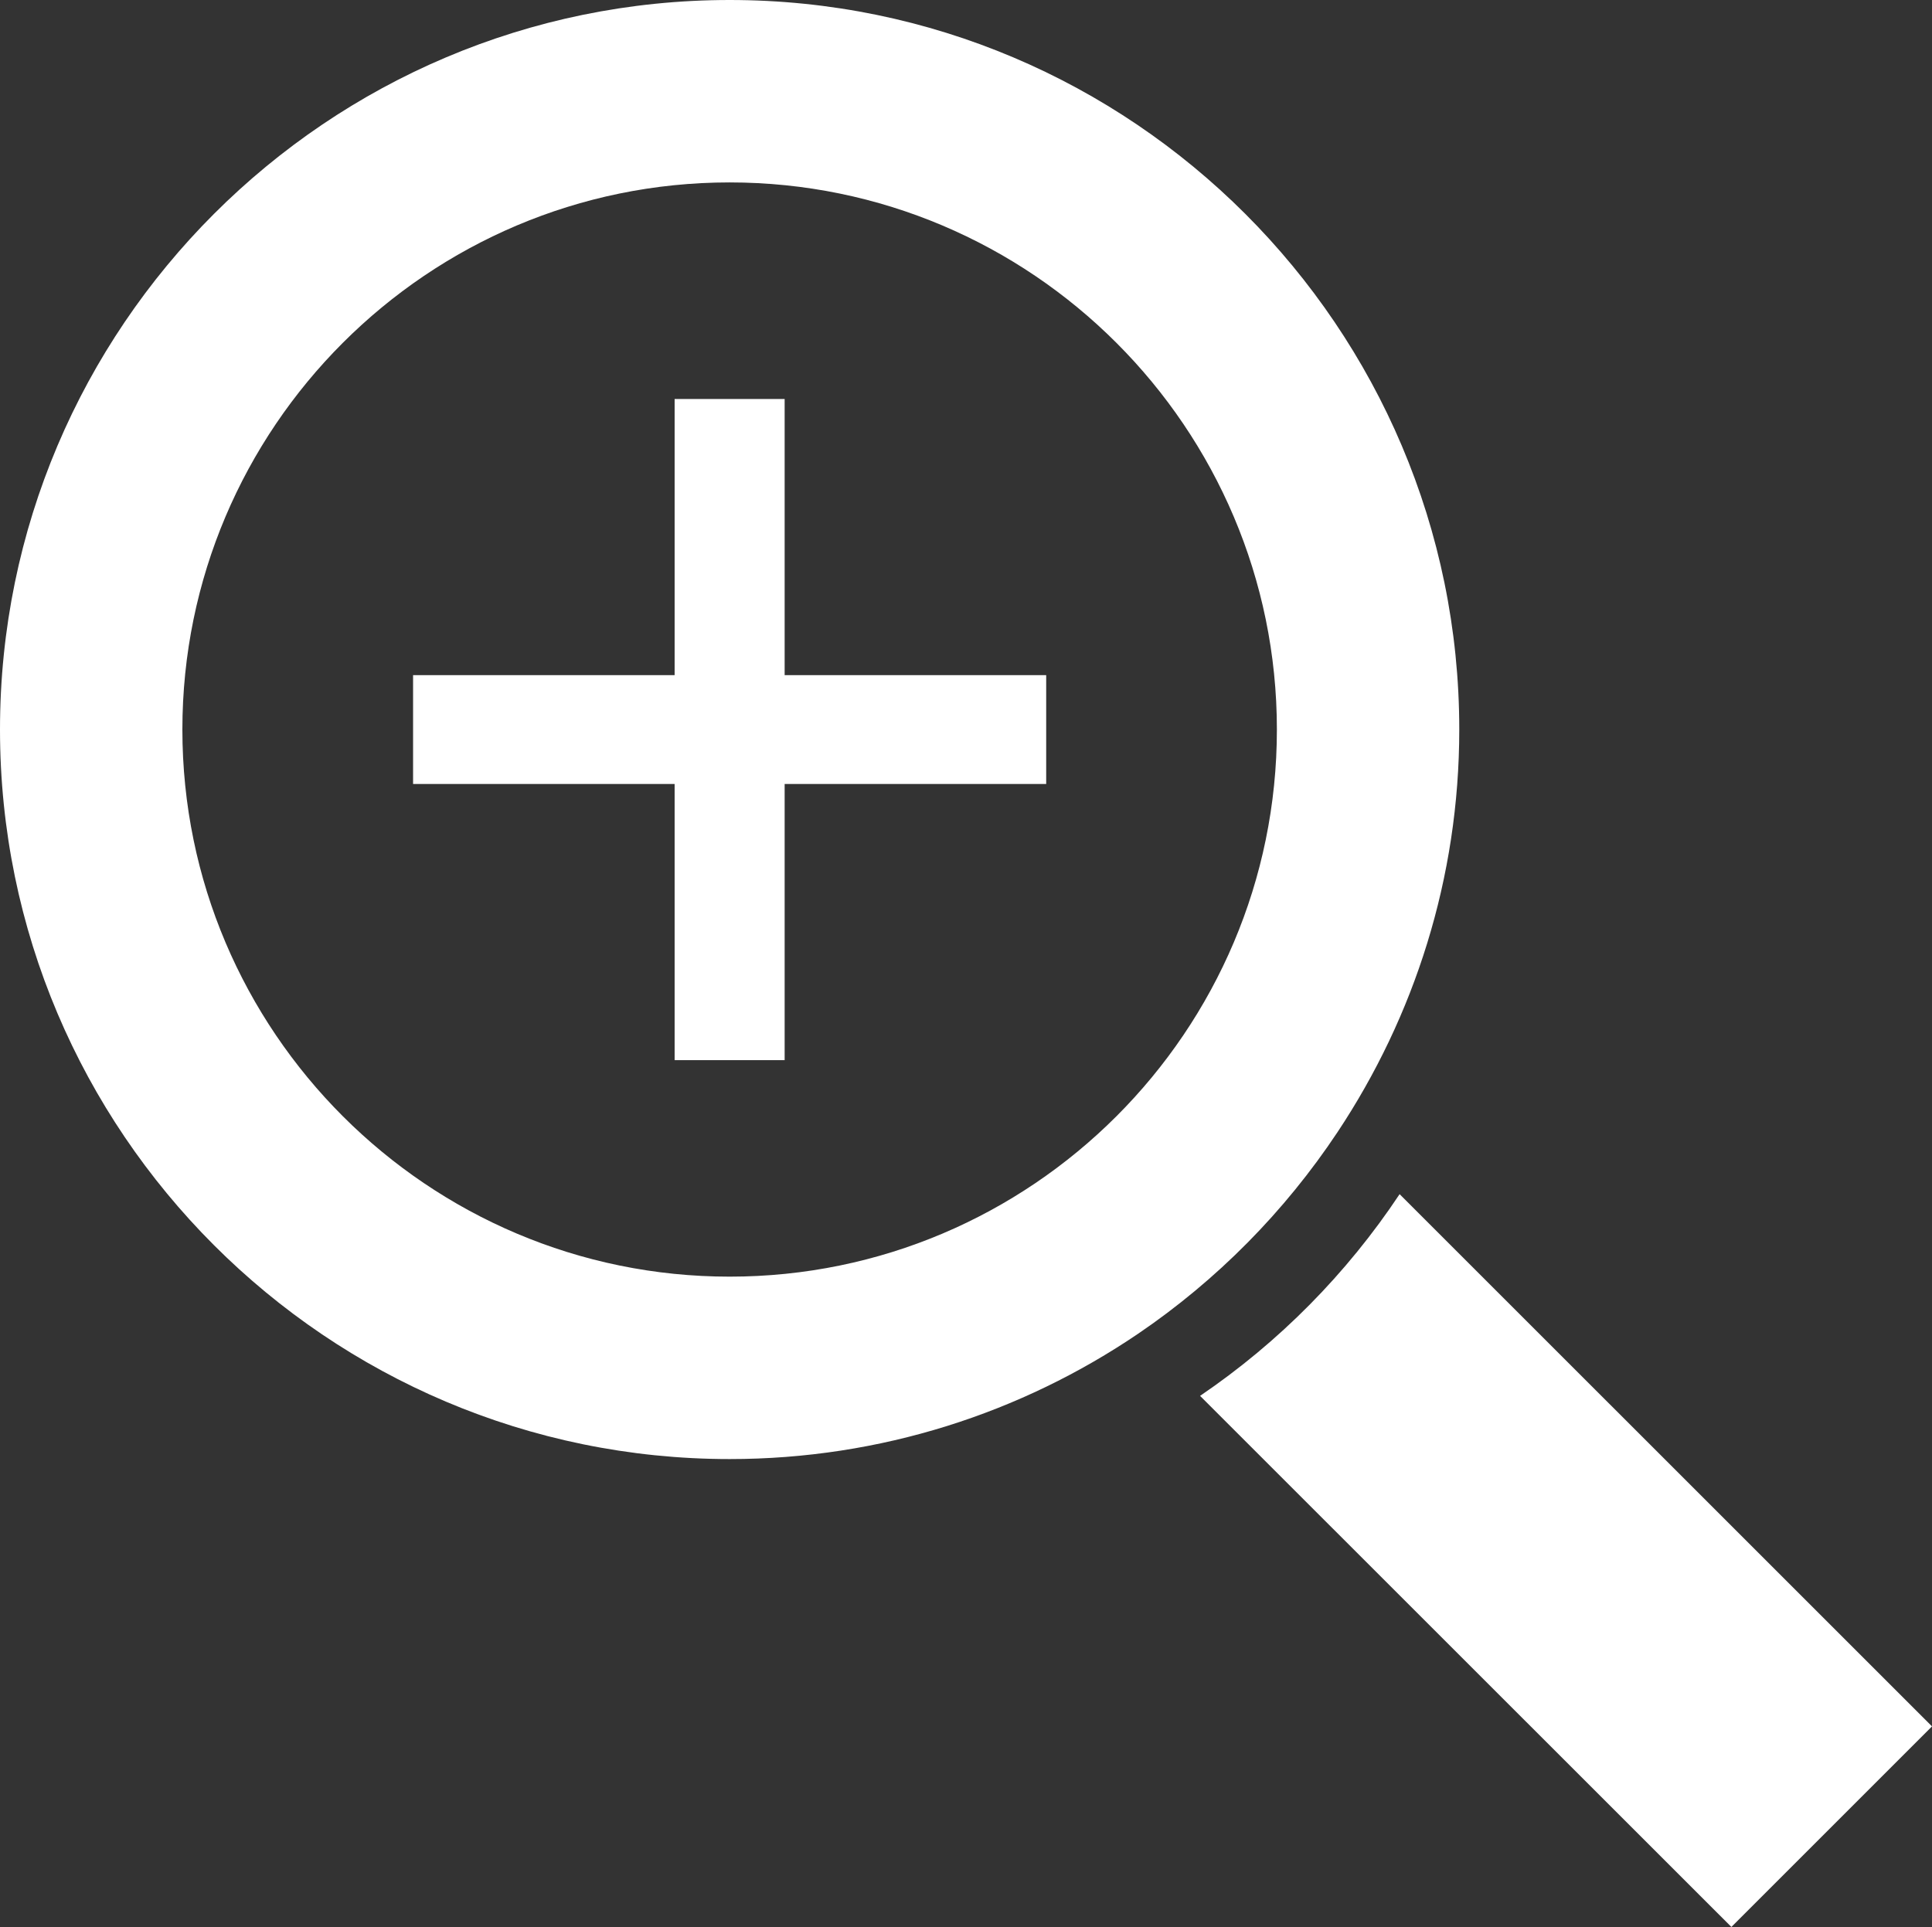 <?xml version="1.0" encoding="utf-8"?>
<!-- Generator: Adobe Illustrator 15.0.2, SVG Export Plug-In . SVG Version: 6.00 Build 0)  -->
<!DOCTYPE svg PUBLIC "-//W3C//DTD SVG 1.1//EN" "http://www.w3.org/Graphics/SVG/1.1/DTD/svg11.dtd">
<svg version="1.1" id="レイヤー_1" xmlns="http://www.w3.org/2000/svg" xmlns:xlink="http://www.w3.org/1999/xlink" x="0px"
	 y="0px" width="27.235px" height="27.17px" viewBox="0 0 27.235 27.17" enable-background="new 0 0 27.235 27.17"
	 xml:space="preserve">
<rect x="0" y="0" width="27.235" height="27.17" fill="#333333" stroke="none"/>
<g>
	<g>
		<path fill="none" d="M18,10.286c0-4.254-3.46-7.714-7.714-7.714s-7.714,3.46-7.714,7.714c0,4.254,3.46,7.713,7.714,7.713
			S18,14.541,18,10.286z"/>
		<path fill="#FFFFFF" d="M27.235,24.341l-7.505-7.504c-0.745,1.121-1.7,2.088-2.813,2.844l7.49,7.488L27.235,24.341z"/>
		<path fill="#FFFFFF" d="M10.286,0C4.614,0,0,4.614,0,10.286c0,5.672,4.614,10.286,10.286,10.286c2.131,0,4.113-0.652,5.756-1.766
			c1.113-0.756,2.068-1.723,2.813-2.844c1.082-1.629,1.716-3.579,1.716-5.676C20.571,4.614,15.957,0,10.286,0z M2.571,10.286
			c0-4.254,3.46-7.714,7.714-7.714S18,6.032,18,10.286C18,14.541,14.54,18,10.286,18S2.571,14.541,2.571,10.286z"/>
	</g>
	<g>
		<path fill="#FFFFFF" d="M5.823,9.519H9.51V5.626h1.551v3.893h3.687v1.535h-3.687v3.893H9.51v-3.893H5.823V9.519z"/>
	</g>
</g>
</svg>
